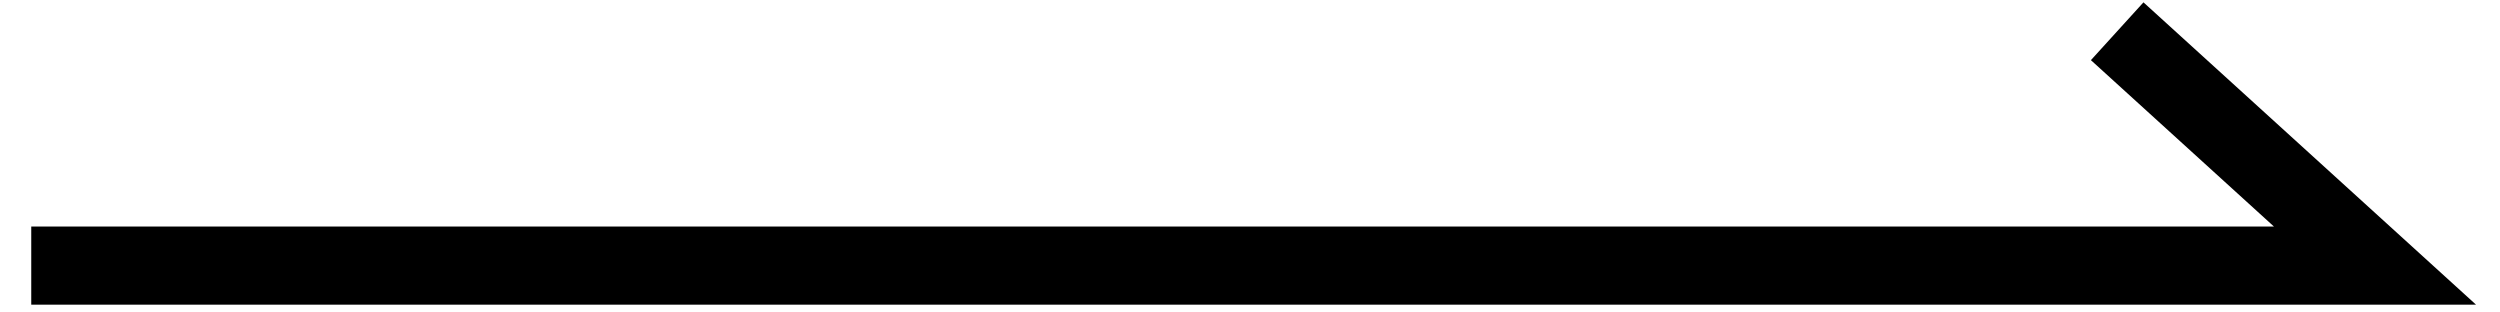 <?xml version="1.0" encoding="utf-8"?>
<!-- Generator: Adobe Illustrator 26.5.0, SVG Export Plug-In . SVG Version: 6.00 Build 0)  -->
<svg version="1.1" id="レイヤー_1" xmlns="http://www.w3.org/2000/svg" xmlns:xlink="http://www.w3.org/1999/xlink" x="0px"
	 y="0px" viewBox="0 0 32 4" style="enable-background:new 0 0 32 4;" xml:space="preserve">
<style type="text/css">
	.st0{fill:none;stroke:#000000;}
</style>
<path id="シェイプ_1_のコピー_5" class="st0" d="M27.1,0.4l3.3,3h-30"/>
</svg>
